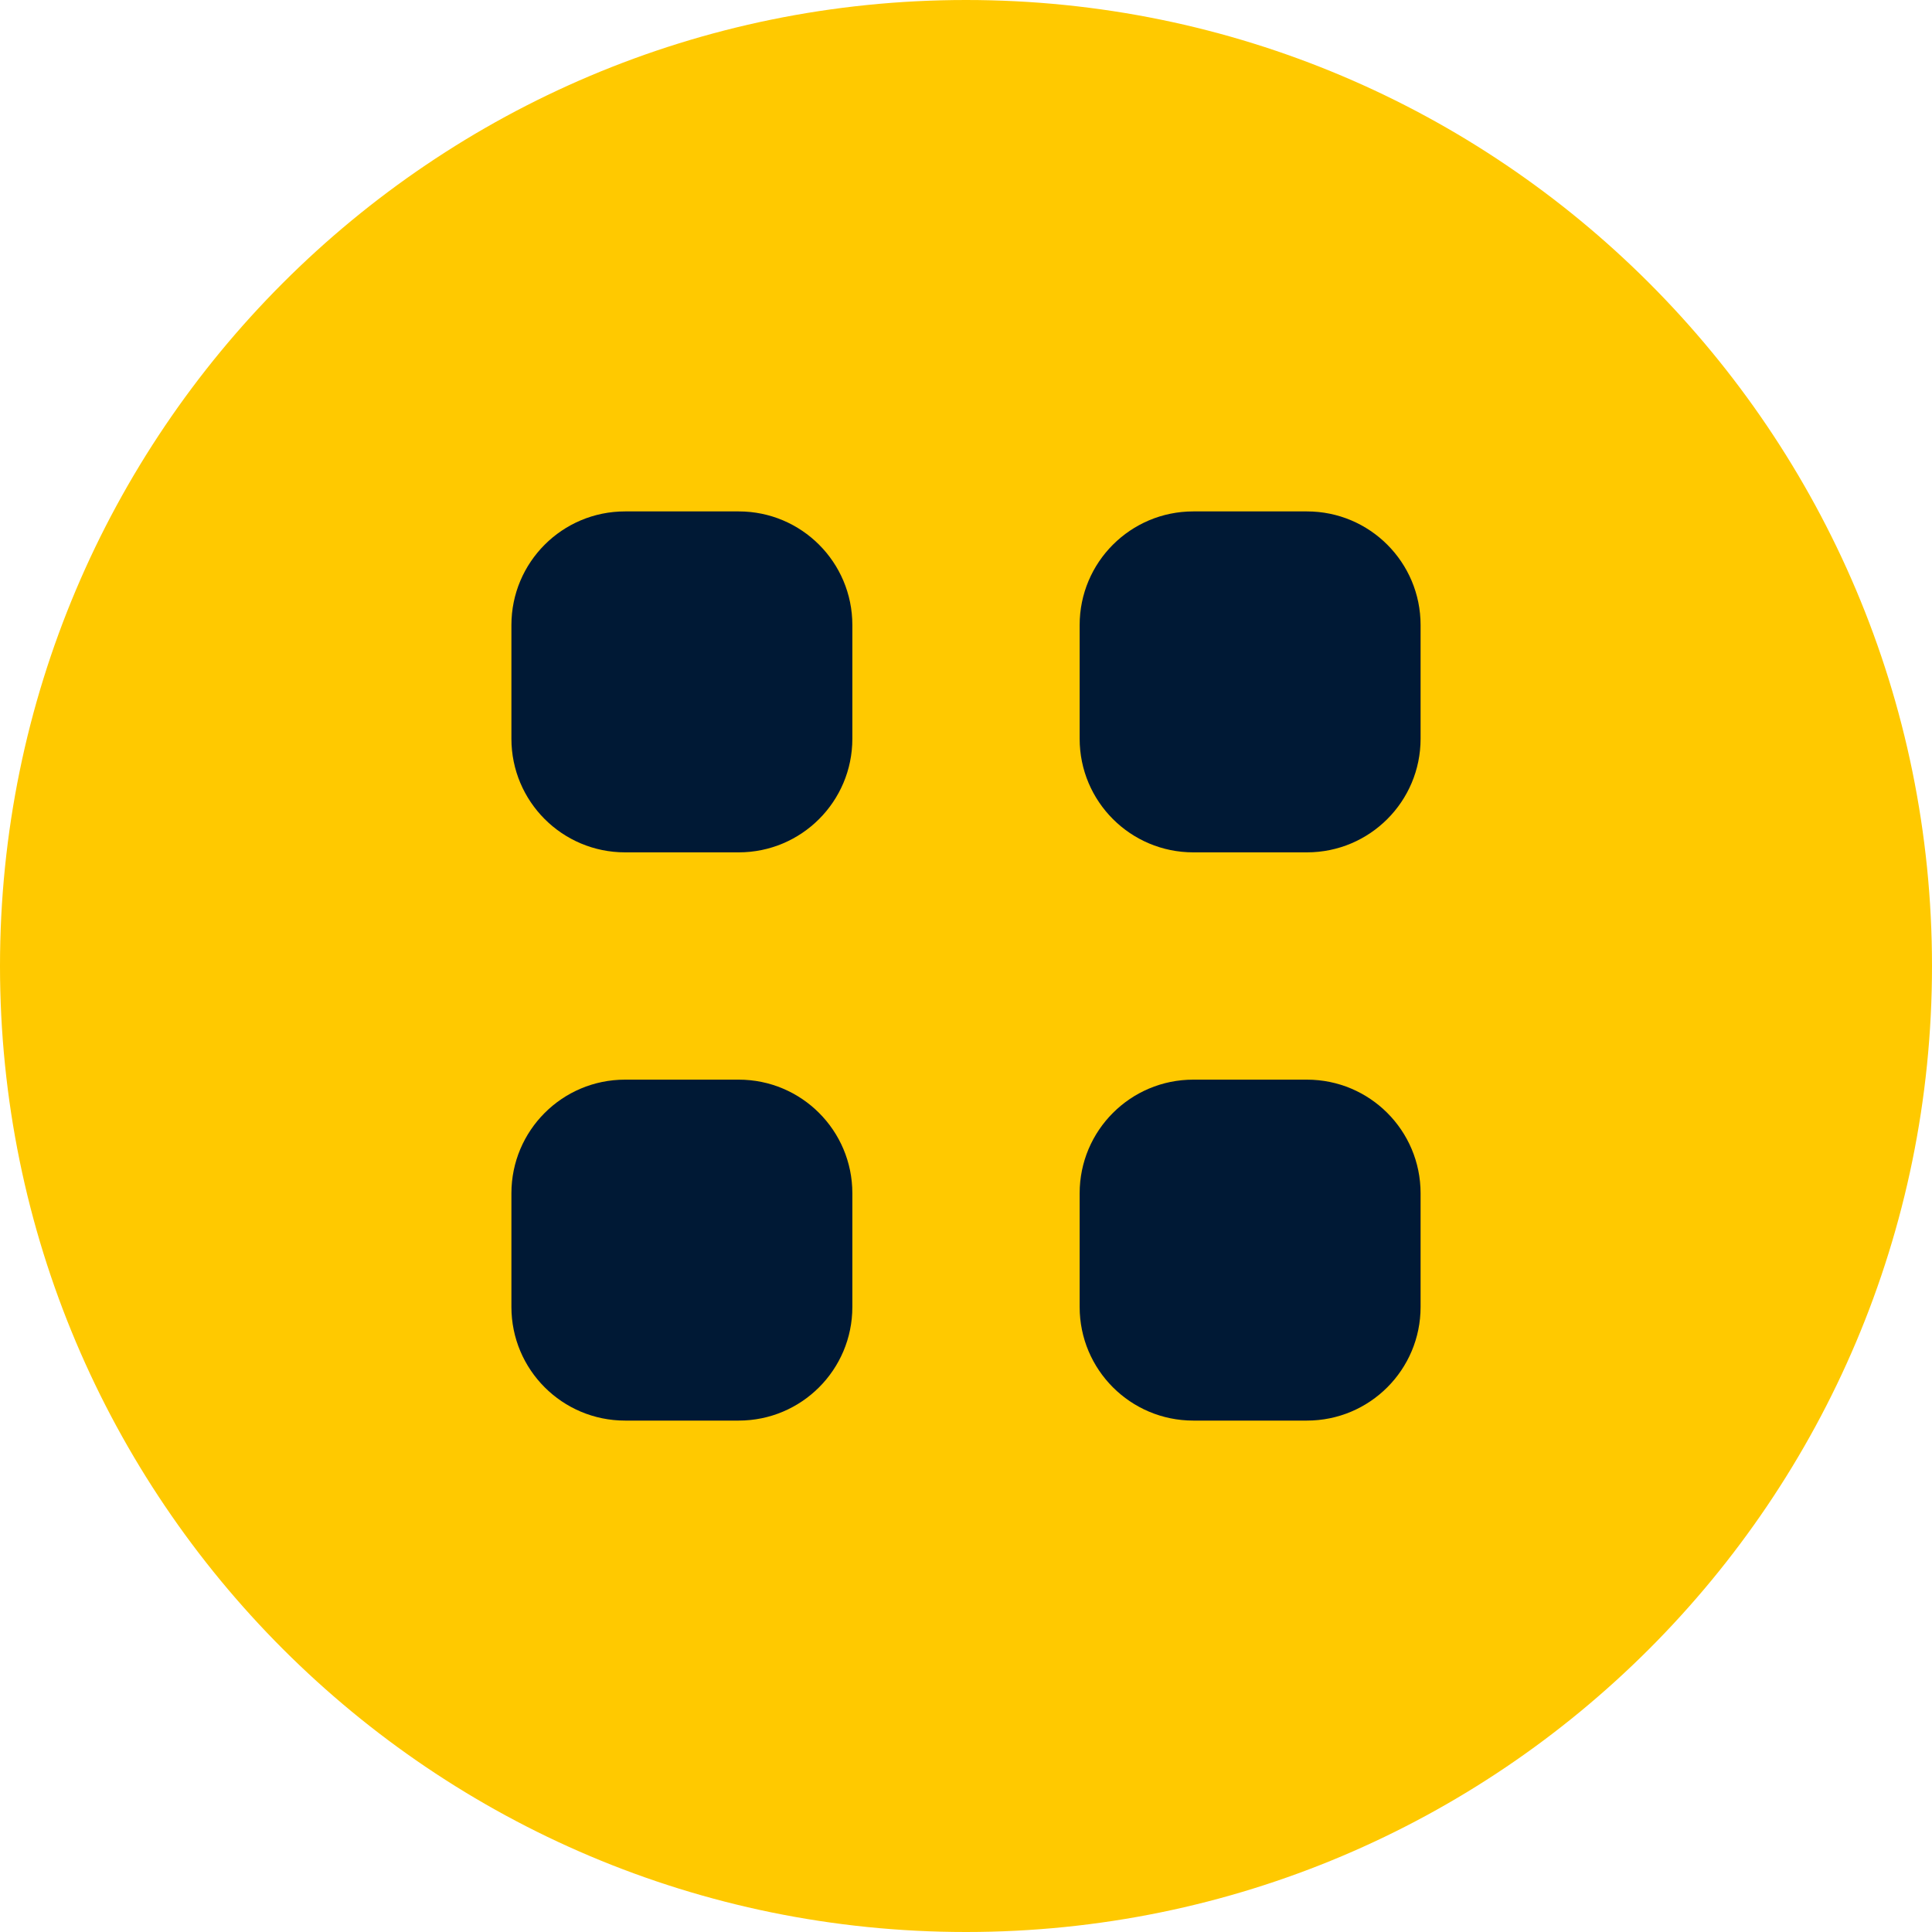 <?xml version="1.0" encoding="UTF-8"?>
<svg xmlns="http://www.w3.org/2000/svg" width="34" height="34" viewBox="0 0 34 34" fill="none">
  <path d="M34 17C34 26.389 26.389 34 17 34C7.611 34 0 26.389 0 17C0 7.611 7.611 0 17 0C26.389 0 34 7.611 34 17Z" fill="#FFC900"></path>
  <path d="M13 9H11C9.895 9 9 9.895 9 11V13C9 14.105 9.895 15 11 15H13C14.105 15 15 14.105 15 13V11C15 9.895 14.105 9 13 9Z" fill="#001935"></path>
  <path d="M13 19H11C9.895 19 9 19.895 9 21V23C9 24.105 9.895 25 11 25H13C14.105 25 15 24.105 15 23V21C15 19.895 14.105 19 13 19Z" fill="#001935"></path>
  <path d="M23 9H21C19.895 9 19 9.895 19 11V13C19 14.105 19.895 15 21 15H23C24.105 15 25 14.105 25 13V11C25 9.895 24.105 9 23 9Z" fill="#001935"></path>
  <path d="M23 19H21C19.895 19 19 19.895 19 21V23C19 24.105 19.895 25 21 25H23C24.105 25 25 24.105 25 23V21C25 19.895 24.105 19 23 19Z" fill="#001935"></path>
</svg>
